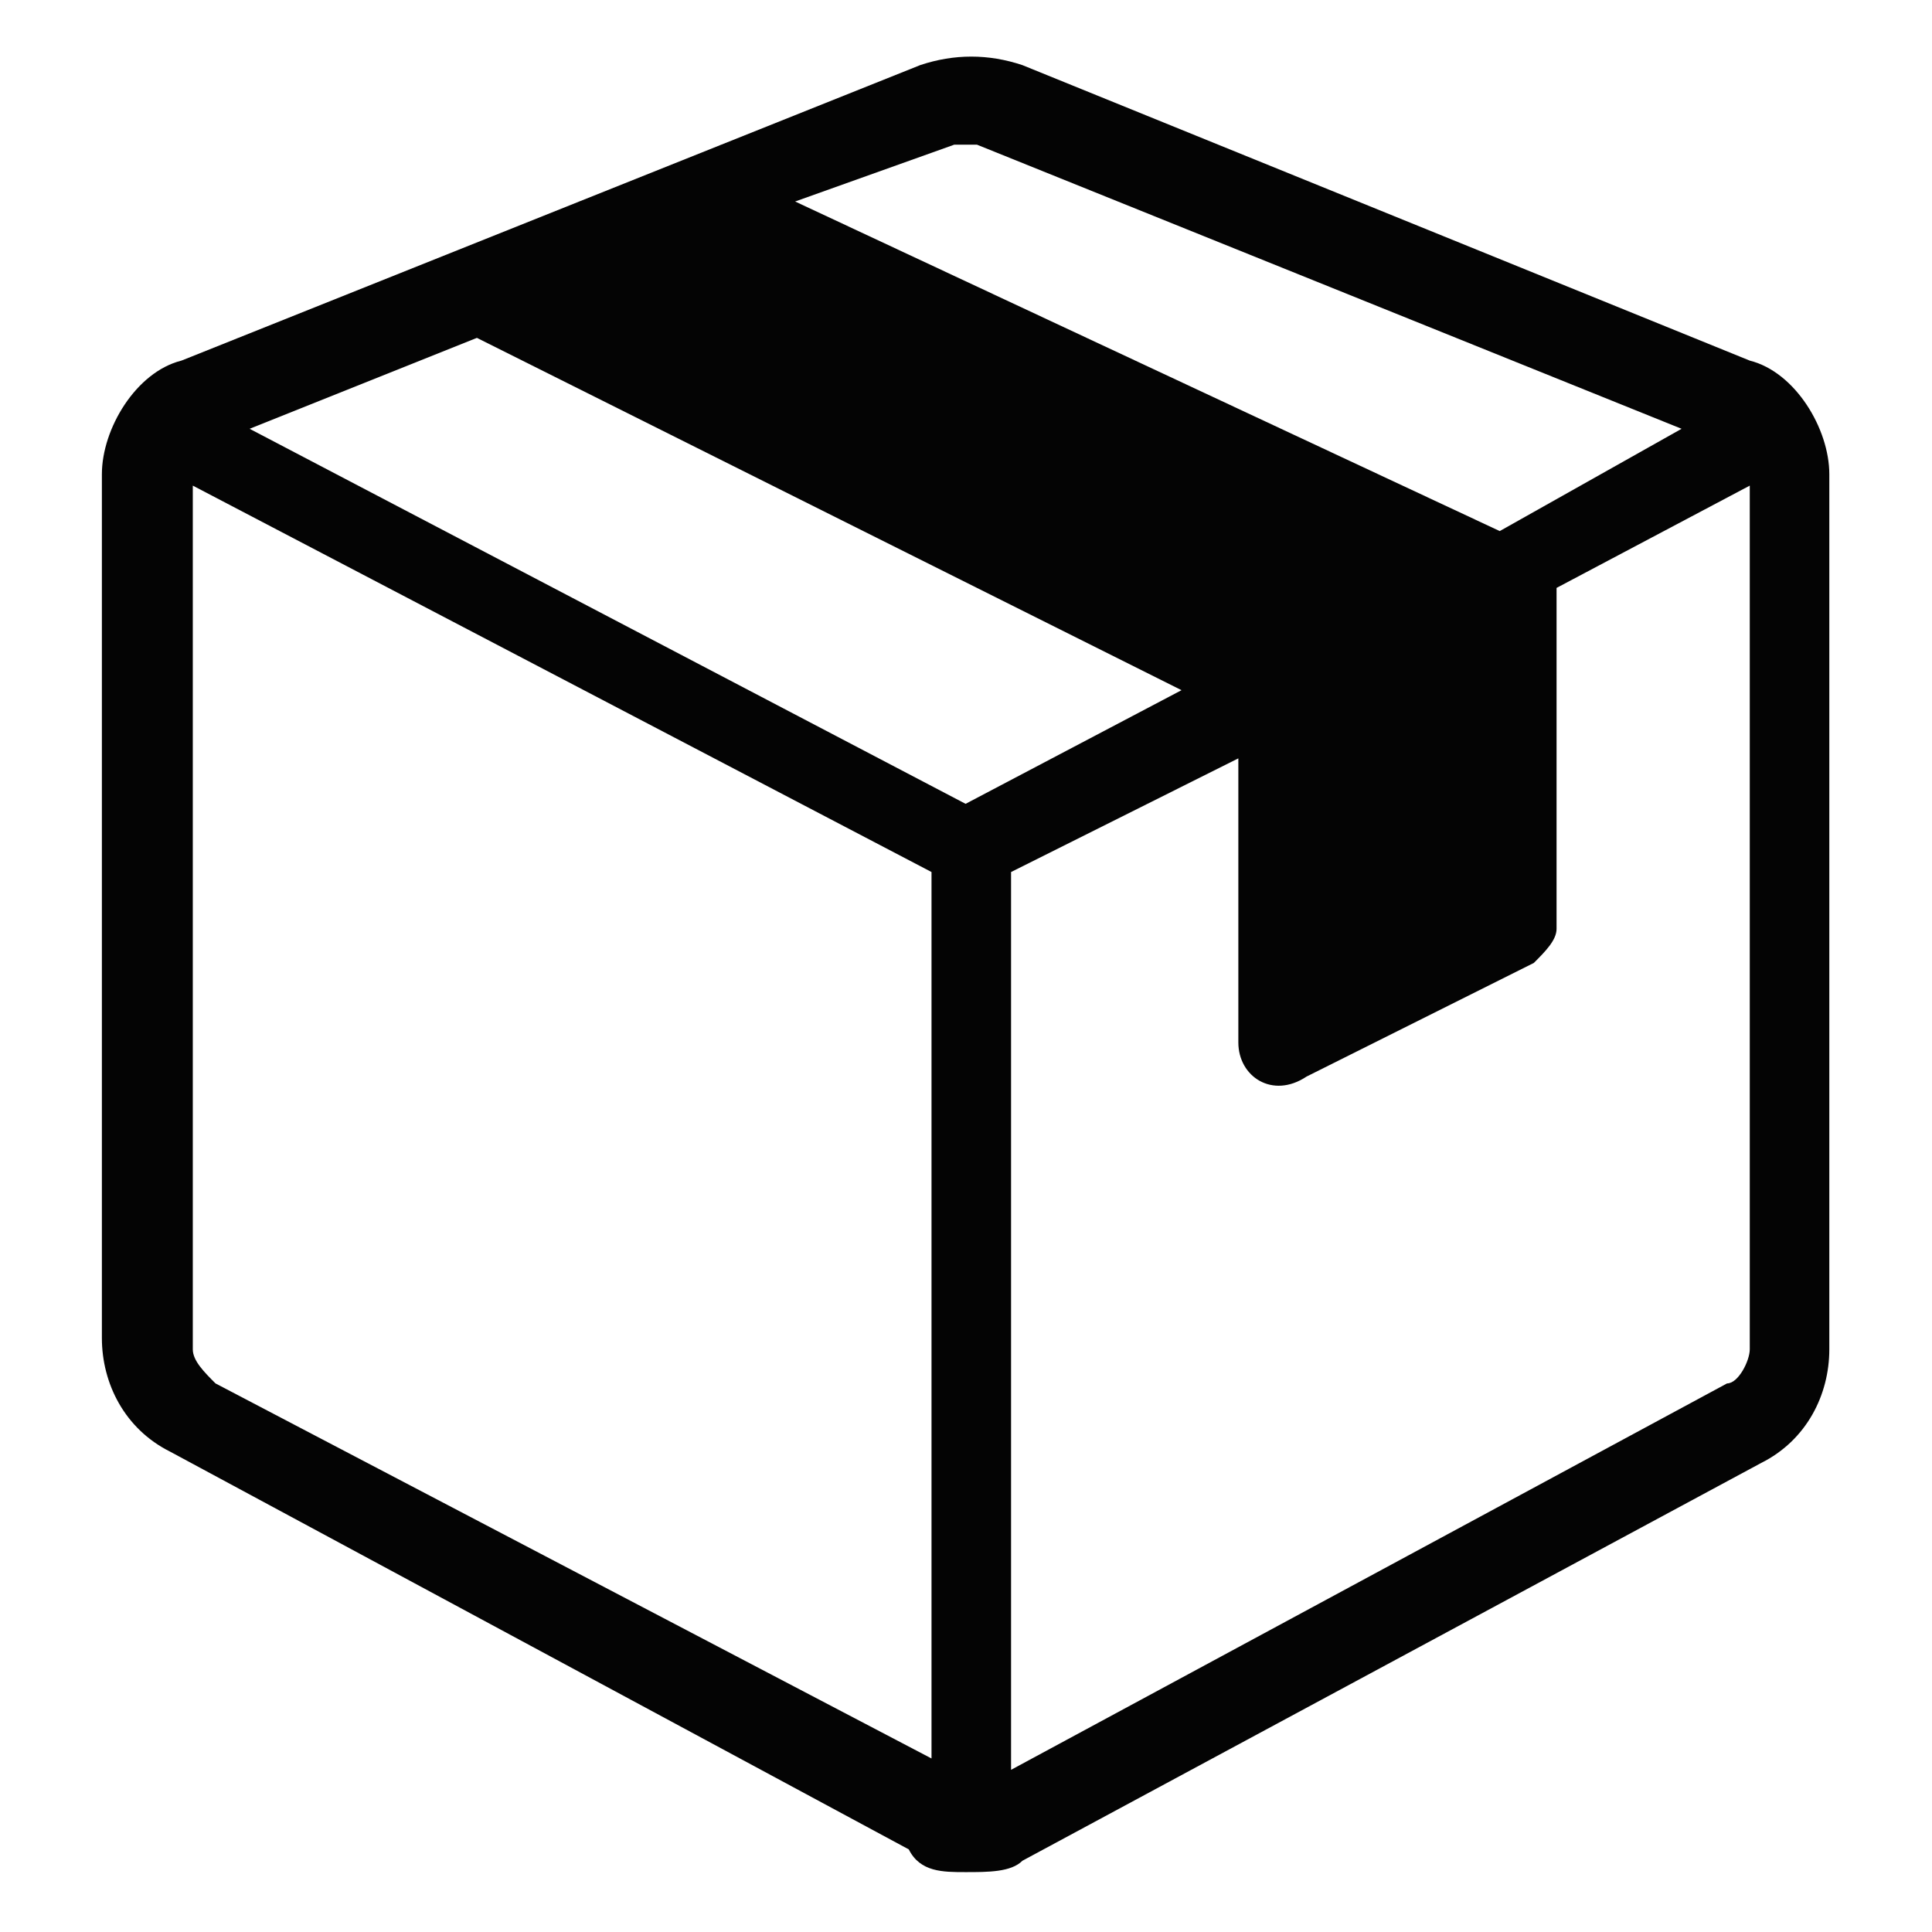 <svg xmlns="http://www.w3.org/2000/svg" xmlns:xlink="http://www.w3.org/1999/xlink" class="icon" viewBox="0 0 1024 1024" width="200" height="200"><path d="M927.412 191.13L541.906 34.518c-18.07-6.024-36.14-6.024-54.212 0L96.164 191.13C72.07 197.152 54 227.27 54 251.364v457.788c0 24.096 12.048 48.19 36.14 60.236l391.53 210.824c6.024 12.046 18.072 12.046 30.12 12.046 12.046 0 24.092 0 30.116-6.022l391.53-210.824c24.094-12.048 36.14-36.14 36.14-60.236V251.364c0-24.094-18.07-54.212-42.164-60.234zM505.764 76.68h12.048l373.46 150.588-96.378 54.212L421.434 106.8l84.33-30.118z m-252.988 102.4l373.46 186.73-114.448 60.236-379.482-198.778 120.47-48.188z m-138.54 554.166c-6.024-6.024-12.048-12.048-12.048-18.072V257.388l391.53 204.8v469.836L114.236 733.248z m813.176-18.072c0 6.024-6.024 18.072-12.048 18.072l-379.48 204.8v-475.86l120.468-60.236v150.59c0 18.07 18.072 30.116 36.142 18.07l120.47-60.236c6.024-6.024 12.048-12.046 12.048-18.07V311.6l102.4-54.212v457.788z" fill="#040404"></path></svg>